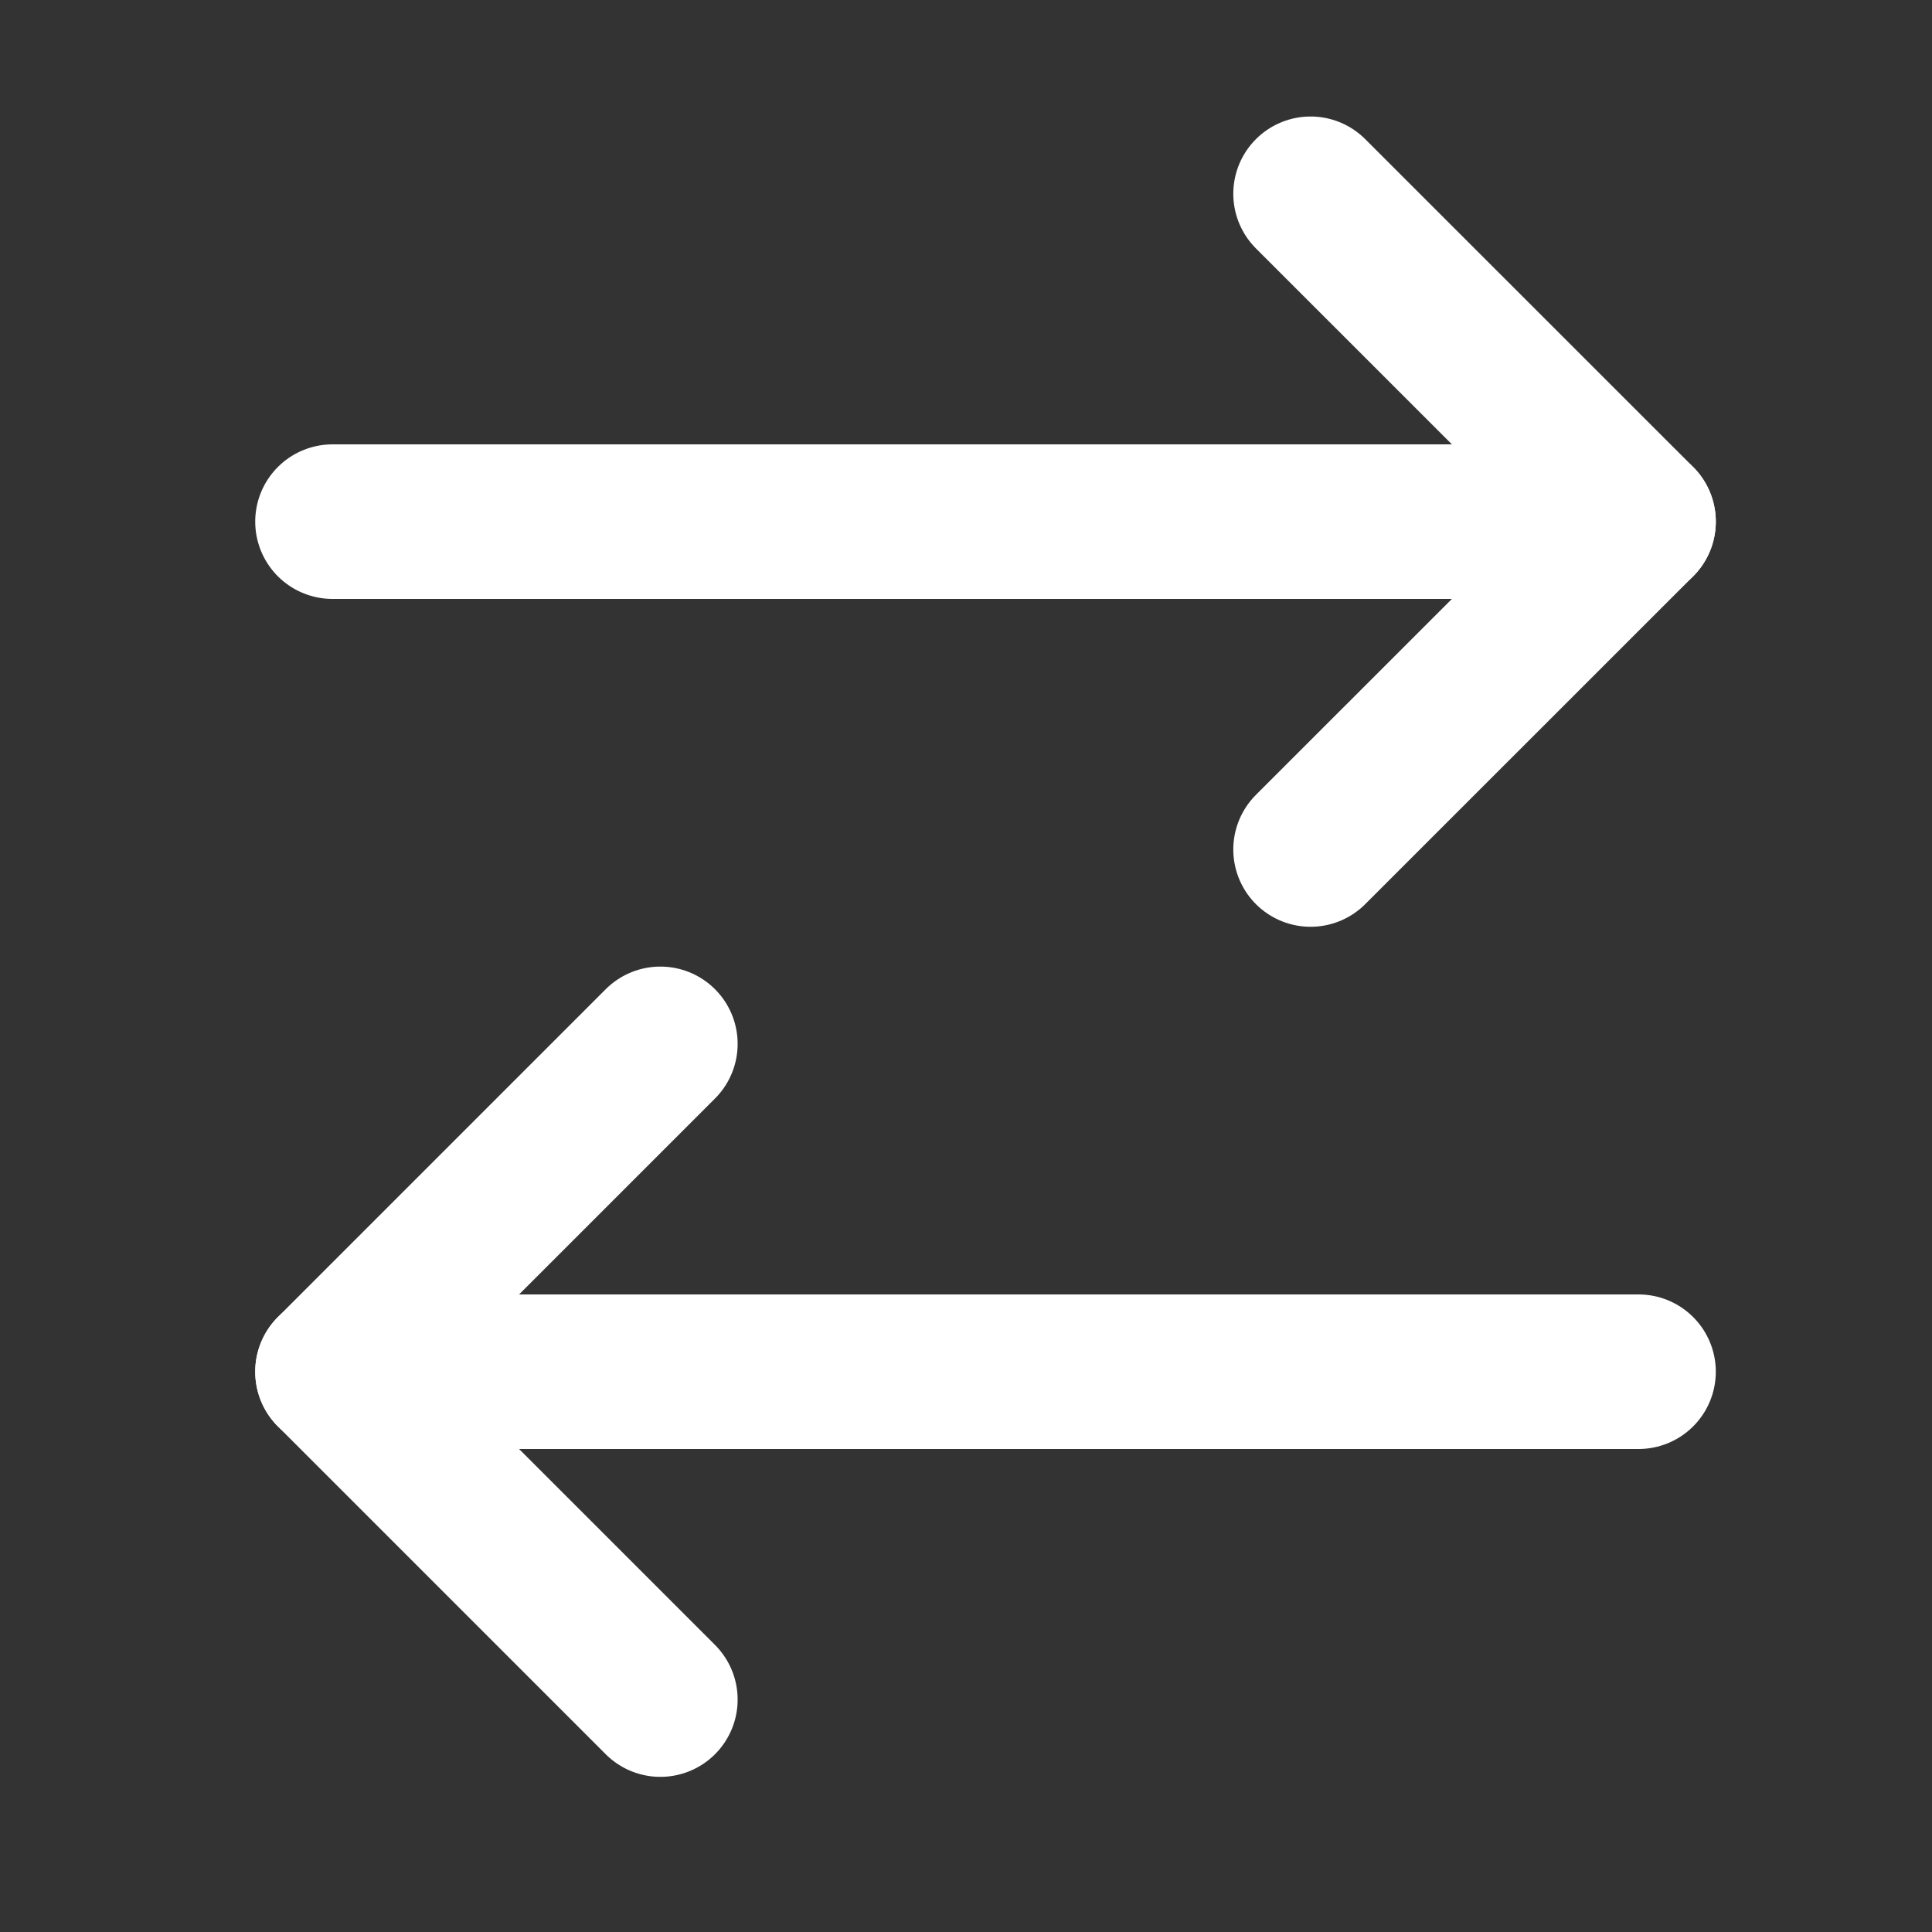 <svg width="20" height="20" viewBox="0 0 20 20" fill="none" xmlns="http://www.w3.org/2000/svg">
<rect x="0" y="0" width="20" height="20" fill="#333333" stroke="none"/>
<g clip-path="url(#clip0_408_2922)">
<path d="M13.567 2.006L16.962 5.4L13.567 8.794" stroke="white" stroke-width="1.6" stroke-linecap="round" stroke-linejoin="round"/>
<path d="M6.836 17.594L3.442 14.2L6.836 10.806" stroke="white" stroke-width="1.6" stroke-linecap="round" stroke-linejoin="round"/>
<path d="M16.962 5.4H3.442" stroke="white" stroke-width="1.6" stroke-linecap="round" stroke-linejoin="round"/>
<path d="M3.442 14.2H16.962" stroke="white" stroke-width="1.6" stroke-linecap="round" stroke-linejoin="round"/>
</g>
<defs>
<clipPath id="clip0_408_2922">
<rect width="19.2" height="19.2" fill="white" transform="translate(0.602 0.2)"/>
</clipPath>
</defs>
</svg>
